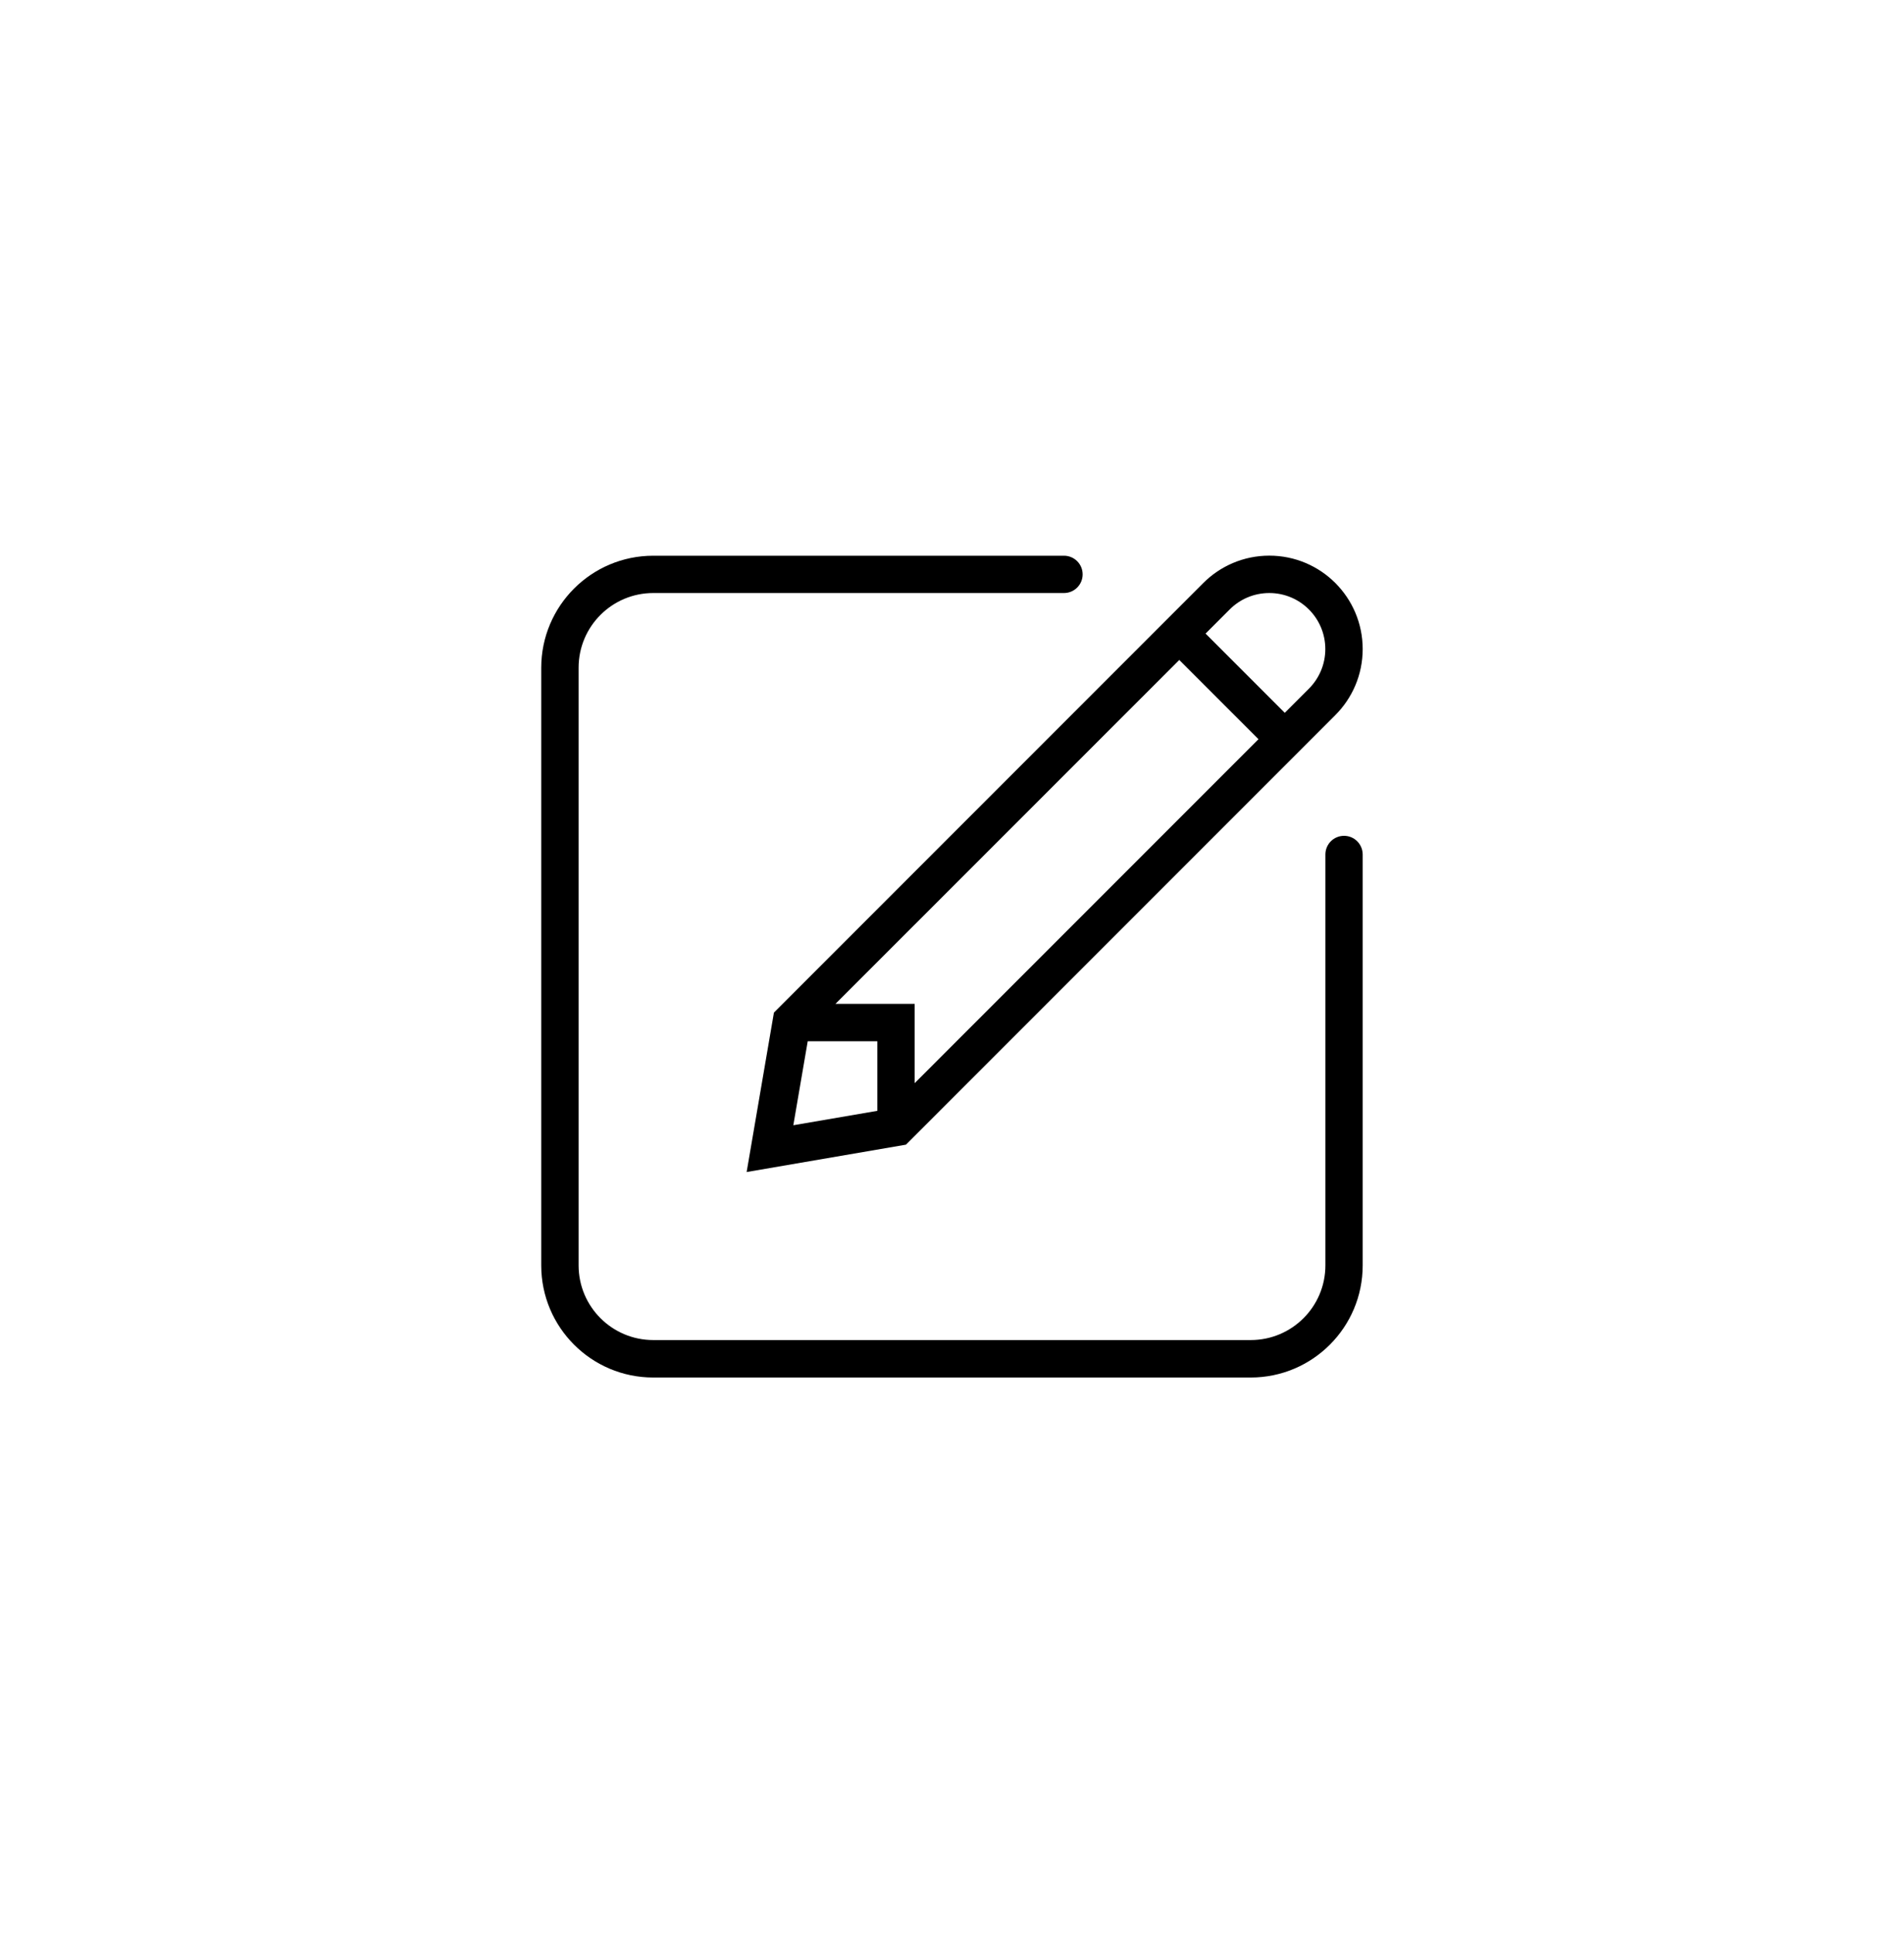 <?xml version="1.0" encoding="utf-8"?>
<!-- Generator: Adobe Illustrator 26.1.0, SVG Export Plug-In . SVG Version: 6.00 Build 0)  -->
<svg version="1.1" id="Camada_1" xmlns="http://www.w3.org/2000/svg" xmlns:xlink="http://www.w3.org/1999/xlink" x="0px" y="0px"
	 viewBox="0 0 251.21 254.94" style="enable-background:new 0 0 251.21 254.94;" xml:space="preserve">
<g id="Photos_3_x40_2x.png_00000003091843462838147060000005448445250379068297_">
	<g>
		<path d="M83.73-189.44c1.36,0,2.46-1.1,2.46-2.46c0-1.36-1.1-2.46-2.46-2.46h-7.39v-59.12h78.82v7.39c0,1.36,1.1,2.46,2.46,2.46
			c1.36,0,2.46-1.1,2.46-2.46v-7.39c0-2.72-2.21-4.93-4.93-4.93H76.34c-2.72,0-4.93,2.21-4.93,4.93v78.82
			c0,2.72,2.21,4.93,4.93,4.93h7.39c1.36,0,2.46-1.1,2.46-2.46c0-1.36-1.1-2.46-2.46-2.46h-7.39v-14.78H83.73z M174.87-238.71H96.04
			c-2.72,0-4.93,2.21-4.93,4.93v78.82c0,2.72,2.21,4.93,4.93,4.93h78.82c2.72,0,4.93-2.21,4.93-4.93v-78.82
			C179.79-236.5,177.59-238.71,174.87-238.71z M174.87-154.96H96.04v-14.78h78.82V-154.96z M174.87-174.66H96.04v-59.12h78.82
			V-174.66z"/>
	</g>
</g>
<g id="Settings_3_x40_2x.png_00000119113662299836838650000011330018024673906619_">
	<g>
		<path d="M-176.42-255.95h-88.68c-5.44,0-9.85,4.41-9.85,9.85v88.68c0,5.44,4.41,9.85,9.85,9.85h88.68c5.44,0,9.85-4.41,9.85-9.85
			v-88.68C-166.57-251.54-170.98-255.95-176.42-255.95z M-270.02-246.1c0-2.72,2.21-4.93,4.93-4.93h12.15
			c-1.11,8.91-8.16,15.96-17.07,17.07V-246.1z M-270.02-228.98c11.64-1.16,20.89-10.41,22.04-22.05h24.76v3.62
			c-0.02,0.01-0.04,0.01-0.06,0.02l-5.04,1.26c-1.74,0.44-3.1,1.78-3.56,3.5c-0.95,3.54-2.37,6.95-4.21,10.13
			c-0.9,1.55-0.89,3.47,0.04,5.01l2.71,4.52l-8.61,8.61c-0.02-0.01-0.04-0.01-0.05-0.03l-4.5-2.7c-0.78-0.47-1.66-0.7-2.53-0.7
			c-0.85,0-1.7,0.22-2.46,0.66c-3.18,1.84-6.58,3.25-10.11,4.19c-1.73,0.46-3.07,1.83-3.51,3.57l-1.27,5.08
			c-0.01,0.02-0.01,0.04-0.02,0.06h-3.62V-228.98z M-188.74-152.5h-17.18c-3.11-4.12-4.99-9.22-4.99-14.78
			c0-3.46,0.72-6.76,2.01-9.75l13.11,7.28c-0.2,0.79-0.35,1.61-0.35,2.46c0,4.59,3.15,8.41,7.39,9.5V-152.5z M-191.2-167.28
			c0-2.72,2.21-4.93,4.93-4.93s4.93,2.21,4.93,4.93c0,2.72-2.21,4.93-4.93,4.93S-191.2-164.56-191.2-167.28z M-171.49-157.42
			c0,2.72-2.21,4.93-4.93,4.93h-7.39v-5.28c4.24-1.1,7.39-4.92,7.39-9.5c0-0.85-0.14-1.67-0.35-2.46l5.28-2.93V-157.42z
			 M-171.49-178.3l-7.65,4.25c-1.79-1.89-4.32-3.08-7.13-3.08s-5.33,1.19-7.13,3.08l-13.09-7.27c4.45-6.39,11.84-10.58,20.22-10.58
			c5.57,0,10.66,1.89,14.78,5.02V-178.3z M-171.49-192.76c-4.36-2.54-9.37-4.07-14.78-4.07c-16.32,0-29.56,13.23-29.56,29.56
			c0,5.41,1.53,10.42,4.07,14.78h-21.56l-2.12-7.91l4.61-2.56c1.57-0.87,2.54-2.53,2.54-4.32c-0.01-3.68,0.47-7.34,1.42-10.88
			c0.46-1.73-0.05-3.57-1.34-4.82l-3.73-3.61c-0.01-0.01-0.03-0.03-0.04-0.05l6.08-10.54l5.05,1.45c1.72,0.49,3.57,0.01,4.84-1.25
			c2.59-2.59,5.52-4.84,8.72-6.67c1.55-0.89,2.5-2.56,2.47-4.35l-0.08-5.21c0-0.02,0-0.04,0-0.06l11.76-3.15l2.57,4.64
			c0.44,0.8,1.08,1.44,1.84,1.87c0.74,0.43,1.58,0.66,2.46,0.66c3.68,0,7.33,0.48,10.85,1.43c1.35,0.36,2.77,0.11,3.92-0.63V-192.76
			z M-171.49-215.33l-2.64,2.74c-4-1.08-8.08-1.59-12.13-1.59l-2.63-4.74c-0.49-0.88-1.2-1.72-2.05-2.21
			c-0.7-0.41-1.5-0.58-2.37-0.35l-13.96,3.74c-1.93,0.52-2.47,2.57-2.55,4.43l0.09,5.39c-3.52,2.02-6.81,4.52-9.75,7.46l-5.17-1.48
			c-1.76-0.49-3.94-0.4-4.94,1.32l-7.23,12.52c-1,1.73,0.07,3.56,1.32,4.94l3.86,3.74c-1.08,4.02-1.59,8.11-1.59,12.17l-4.71,2.62
			c-1.59,0.89-3.07,2.49-2.55,4.42l2.07,7.73h-26.68c-2.72,0-4.93-2.21-4.93-4.93v-41.87h4.76c1.99,0,3.05-1.84,3.61-3.61l1.31-5.26
			c4-1.07,7.79-2.66,11.3-4.68l4.65,2.79c0.92,0.48,1.97,0.86,2.96,0.86c0.78,0,1.53-0.24,2.15-0.86l10.22-10.22
			c1.41-1.41,0.93-3.54,0-5.11l-2.78-4.63c2.04-3.51,3.63-7.32,4.71-11.33l5.22-1.3c1.77-0.57,3.61-1.62,3.61-3.61v-4.76h41.88
			c2.72,0,4.93,2.21,4.93,4.93V-215.33z"/>
	</g>
</g>
<g id="Users_2_x40_2x.png_00000061457587176540737760000013785832934519796403_">
	<g>
		<path d="M-260.59,819.34c3.31-0.91,9.01-4.66,9.01-13.14c0-7.59-2.47-10.94-3.8-12.73l-0.17-0.22c-0.01-0.02-0.03-0.04-0.04-0.06
			c-0.11-0.32-0.42-1.61,0.25-4.37c0.26-1.08,0.11-2.31-0.35-3.32c-1-2.19-2.86-6.26-1.55-9.32c2.16-5.25,3.07-5.65,5.49-6.71
			c0.23-0.1,0.46-0.22,0.68-0.36c0.61-0.39,3.09-1.31,5.64-1.31c1.23,0,2.25,0.23,3.06,0.64c0.21-0.85,0.47-1.7,0.82-2.55
			c0.3-0.75,0.62-1.4,0.93-2.07c-1.53-0.66-3.18-0.95-4.81-0.95c-3.56,0-6.94,1.23-8.29,2.09c-3.94,1.72-5.59,3.31-8.08,9.35
			c-2.16,5.07,0.41,10.58,1.67,13.35c-1.54,6.33,0.6,8.5,0.6,8.5c1.12,1.53,3.02,3.75,3.02,10.05c0,7.17-5.52,8.43-5.52,8.43
			c-4.48,1.57-10.46,4.9-10.46,14.75c0,0,0,2.46,2.46,2.46l10.98,0c0.59-1.83,1.37-3.48,2.31-4.93l-10.66,0
			C-266.64,822.23-263.73,820.46-260.59,819.34z M-198.65,820.05c0,0-8.83-2.1-8.83-11.33c0-8.1,3.63-10.95,5.03-12.92
			c0,0,2.88-2.52,0.95-10.66c3.21-4.46,4.26-11.72,0.32-20.68c-2.19-5.24-4.13-8.1-7.08-9.77c-2.16-1.23-4.62-1.68-7.01-1.68
			c-4.45,0-8.67,1.58-10.36,2.68c-4.93,2.21-8.24,4.25-11.35,12.02c-2.7,6.52,0.51,13.6,2.09,17.16
			c-1.93,8.14,0.75,10.93,0.75,10.93c1.4,1.97,5.03,4.82,5.03,12.92c0,9.22-8.83,11.33-8.83,11.33c-5.6,2.02-17.31,5.88-17.31,19.18
			c0,0,0,2.46,2.46,2.46h68.97c2.46,0,2.46-2.46,2.46-2.46C-181.35,825.93-193.05,822.07-198.65,820.05z M-250.12,836.77
			c1.15-6.94,7.22-9.71,13.43-11.94l0.19-0.07c4.43-1.18,12.31-5.9,12.31-16.04c0-8.6-3.49-12.8-5.36-15.06
			c-0.38-0.46-0.83-1.04-0.72-0.91c-0.15-0.33-0.89-2.26,0.18-6.75c0.5-2.1-0.35-3.26-0.35-3.26c-1.34-3.03-3.85-8.66-1.97-13.21
			c2.52-6.29,4.75-7.53,8.79-9.35c0.24-0.11,0.46-0.23,0.68-0.37c0.77-0.5,4-1.88,7.66-1.88c1.83,0,3.37,0.35,4.59,1.04
			c1.46,0.83,2.87,2.4,4.99,7.46c3.96,9.02,1.45,14.07,0.19,15.82c-0.83,1.16-1.13,2.62-0.8,4.01c0.98,4.14,0.34,5.88,0.18,6.23
			c-0.04,0.05-0.63,0.8-0.93,1.16c-1.87,2.26-5.36,6.45-5.36,15.06c0,10.14,7.88,14.87,12.31,16.04l0.19,0.07
			c6.21,2.23,12.28,5,13.43,11.94H-250.12z M-174.56,814.62c0,0-5.52-1.25-5.52-8.43c0-6.3,1.9-8.52,3.02-10.05
			c0,0,2.14-2.18,0.6-8.5c1.26-2.77,3.83-8.27,1.67-13.35c-2.49-6.04-4.14-7.63-8.08-9.35c-1.35-0.86-4.72-2.09-8.29-2.09
			c-1.68,0-3.4,0.3-4.97,1.02c0.63,1.59,1.16,3.17,1.54,4.73c0.06-0.04,0.13-0.08,0.19-0.12c0.84-0.46,1.93-0.7,3.24-0.7
			c2.55,0,5.03,0.93,5.64,1.31c0.22,0.14,0.44,0.26,0.68,0.36c2.42,1.06,3.33,1.45,5.49,6.71c1.3,3.06-0.55,7.13-1.55,9.32
			c-0.46,1.01-0.62,2.24-0.35,3.32c0.67,2.76,0.36,4.06,0.25,4.37c-0.01,0.02-0.03,0.04-0.04,0.06l-0.17,0.22
			c-1.33,1.8-3.8,5.14-3.8,12.73c0,8.48,5.7,12.23,9.01,13.14c3.14,1.13,6.05,2.89,6.79,7.57l-10.65,0c0.95,1.45,1.72,3.1,2.31,4.93
			l10.98,0c2.46,0,2.46-2.46,2.46-2.46C-164.1,819.52-170.08,816.19-174.56,814.62z"/>
	</g>
</g>
<g id="Desktop_Right_00000088826190035798563040000017469087167322420392_">
	<g>
		<path d="M-178.88,82.12h-88.68c-5.44,0-9.85,4.41-9.85,9.85v73.9c0,5.44,4.41,9.85,9.85,9.85h34.49v9.85h-7.39
			c-1.36,0-2.46,1.1-2.46,2.46s1.1,2.46,2.46,2.46h7.39h19.71h7.39c1.36,0,2.46-1.1,2.46-2.46s-1.1-2.46-2.46-2.46h-7.39v-9.85
			h34.49c5.44,0,9.85-4.41,9.85-9.85v-73.9C-169.03,86.53-173.44,82.12-178.88,82.12z M-218.29,185.57h-9.85v-9.85h9.85V185.57z
			 M-173.96,165.87c0,2.72-2.21,4.93-4.93,4.93h-34.49h-19.71h-34.49c-2.72,0-4.93-2.21-4.93-4.93v-4.93h98.53V165.87z
			 M-173.96,156.02h-98.53V91.97c0-2.72,2.21-4.93,4.93-4.93h88.68c2.72,0,4.93,2.21,4.93,4.93V156.02z M-204.24,119.79l-9.85-9.85
			c-0.44-0.45-1.06-0.72-1.74-0.72c-1.36,0-2.46,1.1-2.46,2.46c0,0.68,0.28,1.3,0.72,1.74l5.65,5.65h-28.54h0
			c-1.36,0-2.46,1.1-2.46,2.46c0,1.36,1.1,2.46,2.46,2.46h28.54l-5.65,5.65c-0.45,0.44-0.72,1.06-0.72,1.74
			c0,1.36,1.1,2.46,2.46,2.46c0.68,0,1.3-0.27,1.74-0.72l9.85-9.85c0.45-0.44,0.72-1.06,0.72-1.74
			C-203.51,120.85-203.79,120.24-204.24,119.79L-204.24,119.79z"/>
	</g>
</g>
<g id="Write_x40_2x.png_00000004523929305170232900000003917077782298072706_">
	<g>
		<path d="M177.33,110.23c-1.36,0-2.46,1.1-2.46,2.46v54.19c0,5.44-4.41,9.85-9.85,9.85H86.19c-5.44,0-9.85-4.41-9.85-9.85V88.06
			c0-5.44,4.41-9.85,9.85-9.85h54.19c1.36,0,2.46-1.1,2.46-2.46c0-1.36-1.1-2.46-2.46-2.46H86.19c-8.16,0-14.78,6.62-14.78,14.78
			v78.82c0,8.16,6.62,14.78,14.78,14.78h78.82c8.16,0,14.78-6.62,14.78-14.78v-54.19C179.79,111.33,178.69,110.23,177.33,110.23z
			 M98.51,154.57l21.02-3.61l56.65-56.65c2.23-2.23,3.61-5.31,3.61-8.71c0-6.8-5.51-12.32-12.32-12.32c-3.4,0-6.48,1.38-8.71,3.61
			l-56.65,56.65L98.51,154.57z M162.25,80.37c1.34-1.34,3.18-2.16,5.22-2.16c4.08,0,7.39,3.31,7.39,7.39c0,2.04-0.83,3.89-2.17,5.23
			l-3.18,3.18l-10.45-10.45L162.25,80.37z M155.59,87.04l10.45,10.45l-45.36,45.36v-5.53v-4.93h-4.93h-5.52L155.59,87.04z
			 M106.57,137.32h9.18v9.18l-11.08,1.9L106.57,137.32z"/>
	</g>
</g>
<g id="Photo_List_x40_2x.png">
	<g>
		<path d="M93.58,432.52h64.04c1.36,0,2.46-1.1,2.46-2.46c0-1.36-1.1-2.46-2.46-2.46H93.58c-1.36,0-2.46,1.1-2.46,2.46
			C91.12,431.41,92.22,432.52,93.58,432.52z M83.73,442.37h83.75c1.36,0,2.46-1.1,2.46-2.46c0-1.36-1.1-2.46-2.46-2.46H83.73
			c-1.36,0-2.46,1.1-2.46,2.46C81.27,441.27,82.37,442.37,83.73,442.37z M174.87,447.3H76.34c-2.72,0-4.93,2.21-4.93,4.93v59.12
			c0,2.72,2.21,4.93,4.93,4.93h98.53c2.72,0,4.93-2.21,4.93-4.93v-59.12C179.79,449.5,177.59,447.3,174.87,447.3z M174.87,511.34
			H76.34v-59.12h98.53V511.34z"/>
	</g>
</g>
<g id="Box_Download_x40_2x.png_00000162328484305095887960000000382725492874569871_">
	<g>
		<path d="M-233.07,479.31c-1.36,0-2.46,1.1-2.46,2.46c0,0.68,0.28,1.3,0.72,1.74l14.78,14.78c0.45,0.45,1.06,0.72,1.74,0.72
			c0.68,0,1.3-0.28,1.74-0.72l14.78-14.78c0.45-0.44,0.72-1.06,0.72-1.74c0-1.36-1.1-2.46-2.46-2.46c-0.68,0-1.3,0.27-1.74,0.72
			l-10.57,10.57v-67.95c0,0,0,0,0,0c0-1.36-1.1-2.46-2.46-2.46c-1.36,0-2.46,1.1-2.46,2.46v67.95l-10.57-10.57
			C-231.78,479.59-232.39,479.31-233.07,479.31z M-169.03,444.82h-9.85h-29.56c-1.36,0-2.46,1.1-2.46,2.46
			c0,1.36,1.1,2.46,2.46,2.46h39.41v9.85h-39.41c-1.36,0-2.46,1.1-2.46,2.46c0,1.36,1.1,2.46,2.46,2.46h29.56v59.12h-78.82v-59.12
			h29.56c1.36,0,2.46-1.1,2.46-2.46c0-1.36-1.1-2.46-2.46-2.46h-39.41v-9.85h39.41c1.36,0,2.46-1.1,2.46-2.46
			c0-1.36-1.1-2.46-2.46-2.46h-29.56h-9.85c-2.72,0-4.93,2.21-4.93,4.93v9.85c0,2.72,2.21,4.93,4.93,4.93h4.93v59.12
			c0,2.72,2.21,4.93,4.93,4.93h78.82c2.72,0,4.93-2.21,4.93-4.93v-59.12h4.93c2.72,0,4.93-2.21,4.93-4.93v-9.85
			C-164.1,447.03-166.31,444.82-169.03,444.82z"/>
	</g>
</g>
<g id="Download_2">
	<g>
		<path d="M105.9,807.21c-1.36,0-2.46,1.1-2.46,2.46c0,0.68,0.28,1.3,0.72,1.74l19.71,19.71c0.45,0.45,1.06,0.72,1.74,0.72
			c0.68,0,1.3-0.27,1.74-0.72l19.71-19.71c0.45-0.44,0.72-1.06,0.72-1.74c0-1.36-1.1-2.46-2.46-2.46c-0.68,0-1.3,0.28-1.74,0.72
			l-15.5,15.5v-77.8c0-1.36-1.1-2.46-2.46-2.46c-1.36,0-2.46,1.1-2.46,2.46v77.8l-15.5-15.5
			C107.19,807.48,106.58,807.21,105.9,807.21z M162.55,777.65h-27.1c-1.36,0-2.46,1.1-2.46,2.46c0,1.36,1.1,2.46,2.46,2.46h24.63
			v64.04H91.12v-64.04h24.63c1.36,0,2.46-1.1,2.46-2.46c0-1.36-1.1-2.46-2.46-2.46h-27.1c-1.36,0-2.46,1.1-2.46,2.46v68.97
			c0,1.36,1.1,2.46,2.46,2.46h73.9c1.36,0,2.46-1.1,2.46-2.46v-68.97C165.02,778.75,163.91,777.65,162.55,777.65z"/>
	</g>
</g>
</svg>
